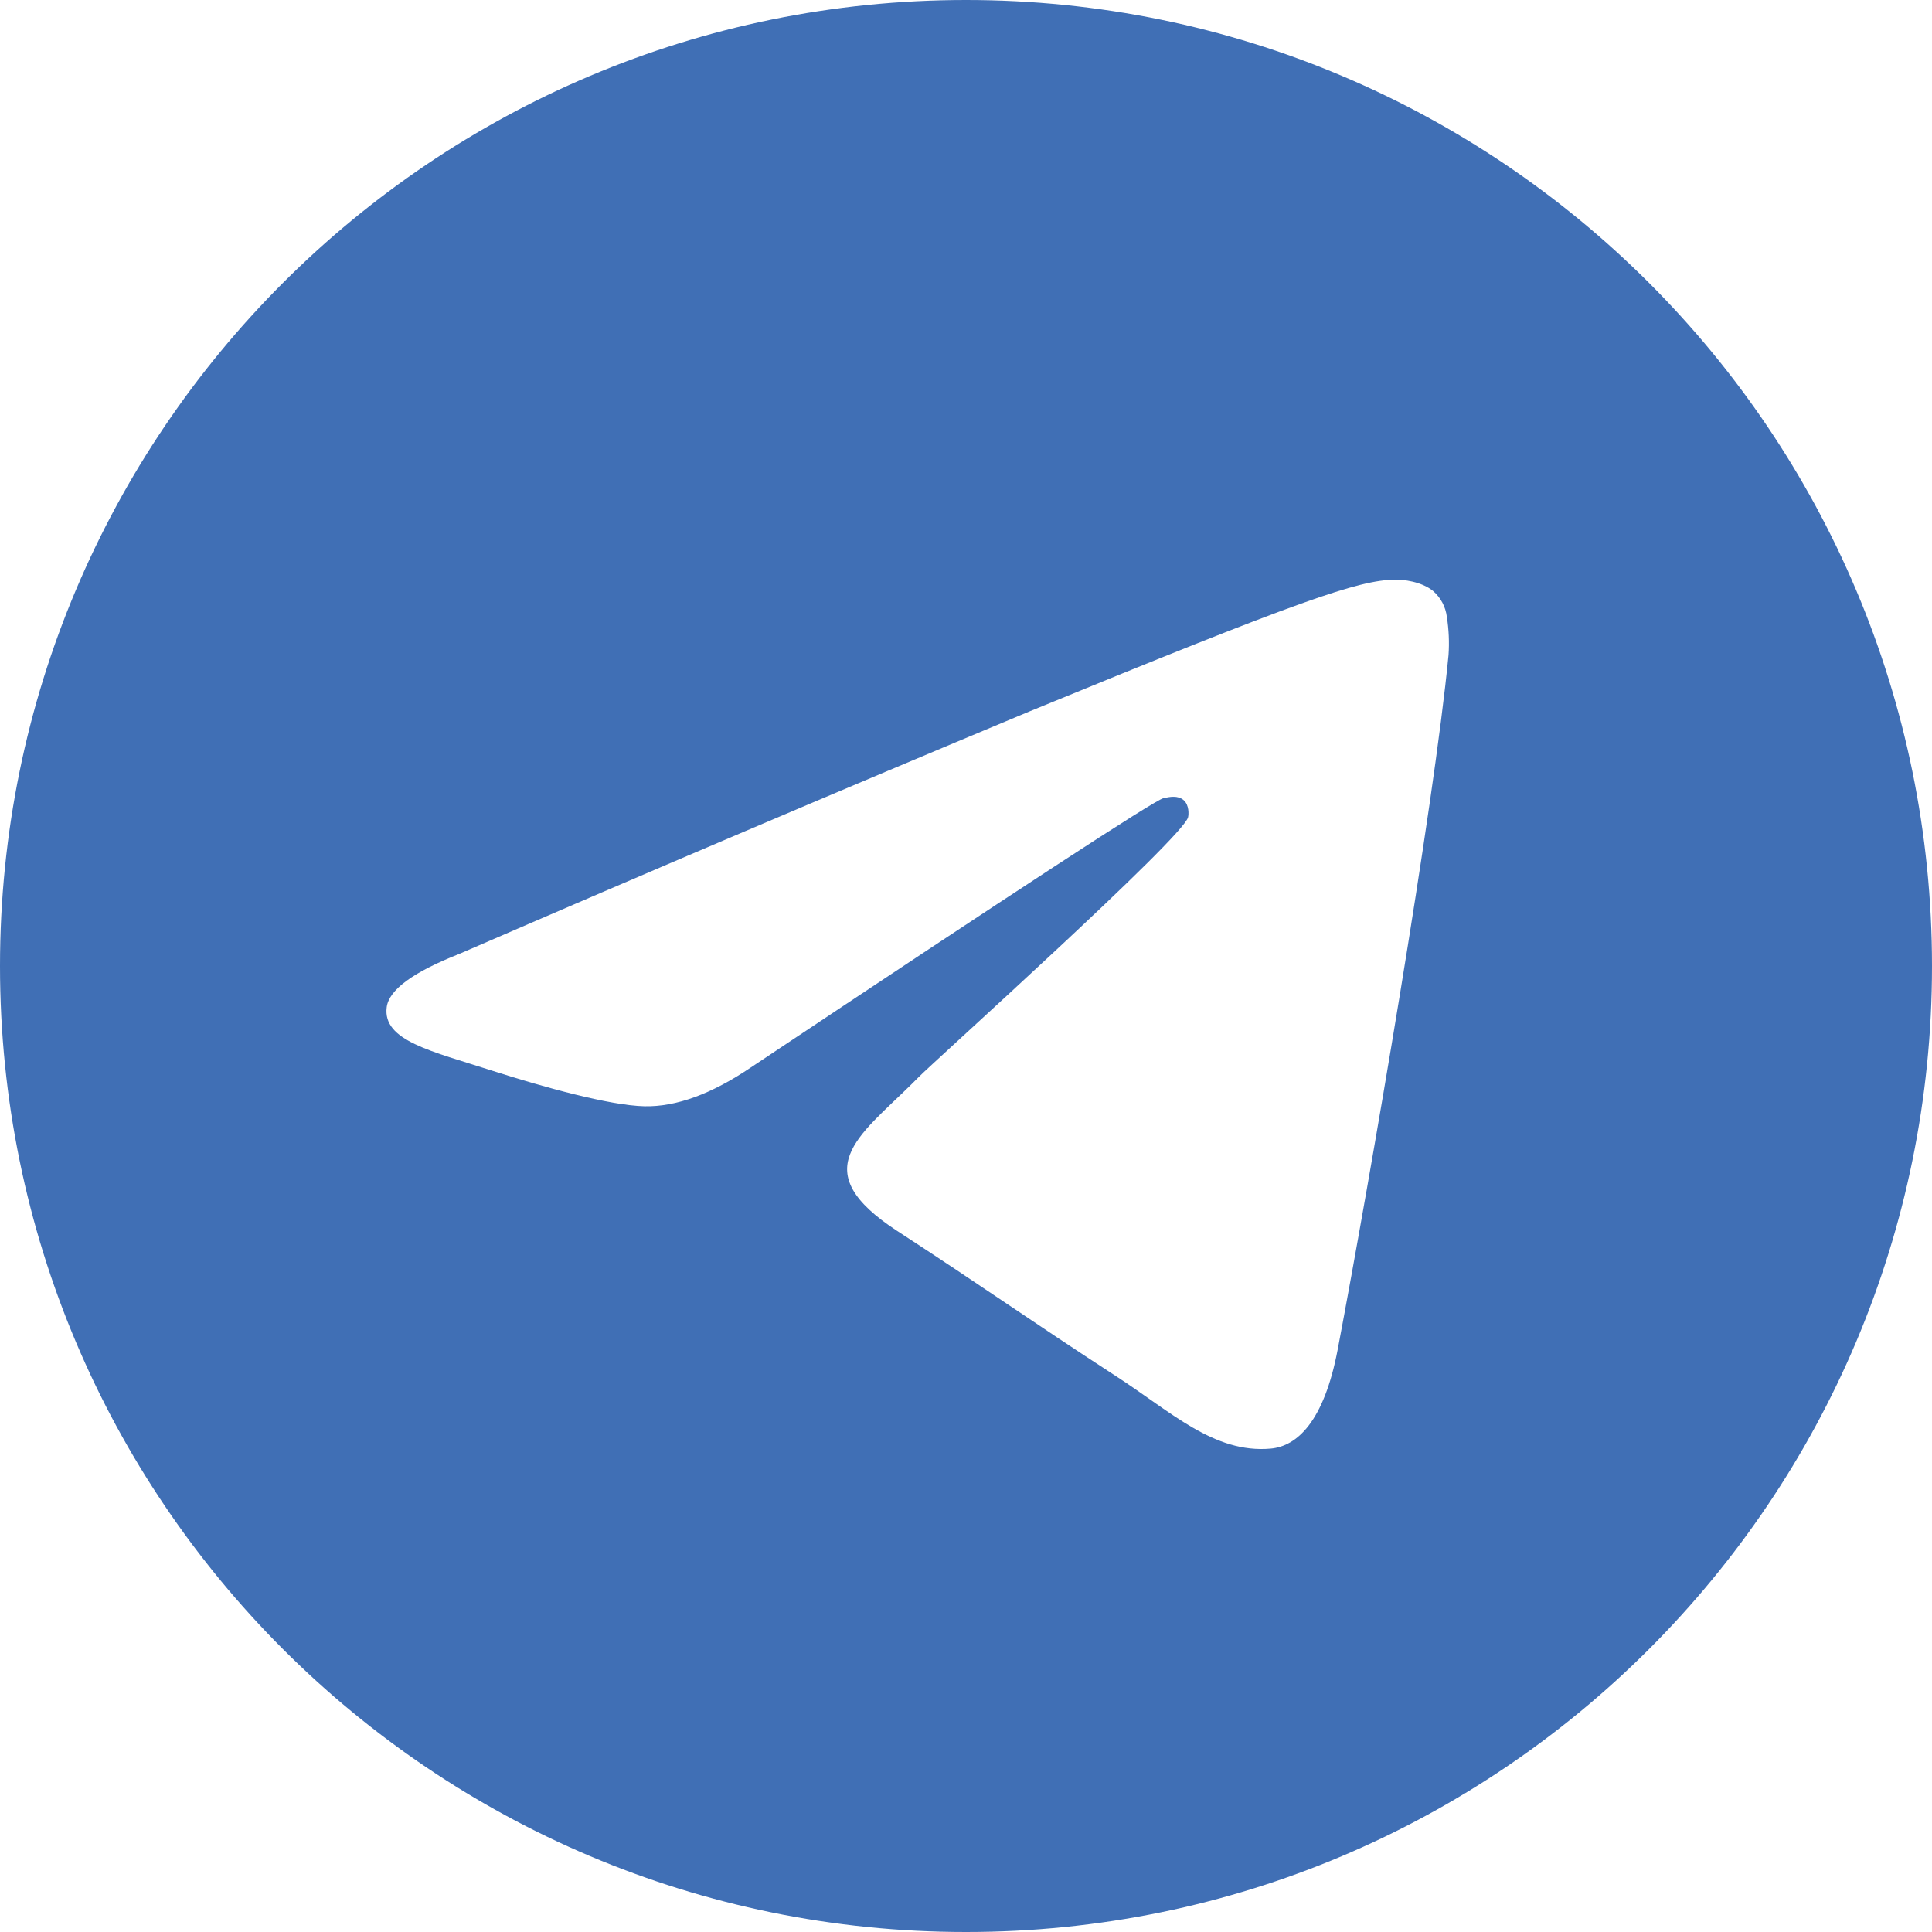<?xml version="1.0" encoding="UTF-8"?> <svg xmlns="http://www.w3.org/2000/svg" width="38" height="38" viewBox="0 0 38 38" fill="none"><g clip-path="url(#clip0_23_84)"><path d="M19 0C29.494 0 38 8.506 38 19C38 29.494 29.494 38 19 38C8.506 38 0 29.494 0 19C0 8.506 8.506 0 19 0ZM27.44 11.4C26.716 11.413 25.604 11.793 20.26 13.988C16.508 15.554 12.767 17.145 9.036 18.761C8.124 19.12 7.649 19.469 7.606 19.811C7.522 20.469 8.48 20.672 9.684 21.06C10.667 21.375 11.989 21.744 12.677 21.759C13.3 21.772 13.995 21.517 14.763 20.999C20.007 17.503 22.711 15.738 22.882 15.7C23.001 15.673 23.167 15.639 23.281 15.738C23.393 15.836 23.381 16.023 23.368 16.074C23.273 16.475 18.35 20.896 18.067 21.187L17.93 21.324C16.885 22.355 15.831 23.03 17.651 24.214C19.296 25.283 20.254 25.965 21.945 27.064C23.028 27.763 23.877 28.593 24.994 28.492C25.509 28.445 26.04 27.968 26.311 26.543C26.948 23.18 28.202 15.888 28.491 12.882C28.508 12.633 28.497 12.382 28.458 12.135C28.435 11.936 28.337 11.753 28.185 11.622C27.955 11.436 27.598 11.398 27.44 11.4Z" fill="#406FB5"></path></g><defs><clipPath id="clip0_23_84"><rect width="38" height="38" fill="white"></rect></clipPath></defs></svg> 